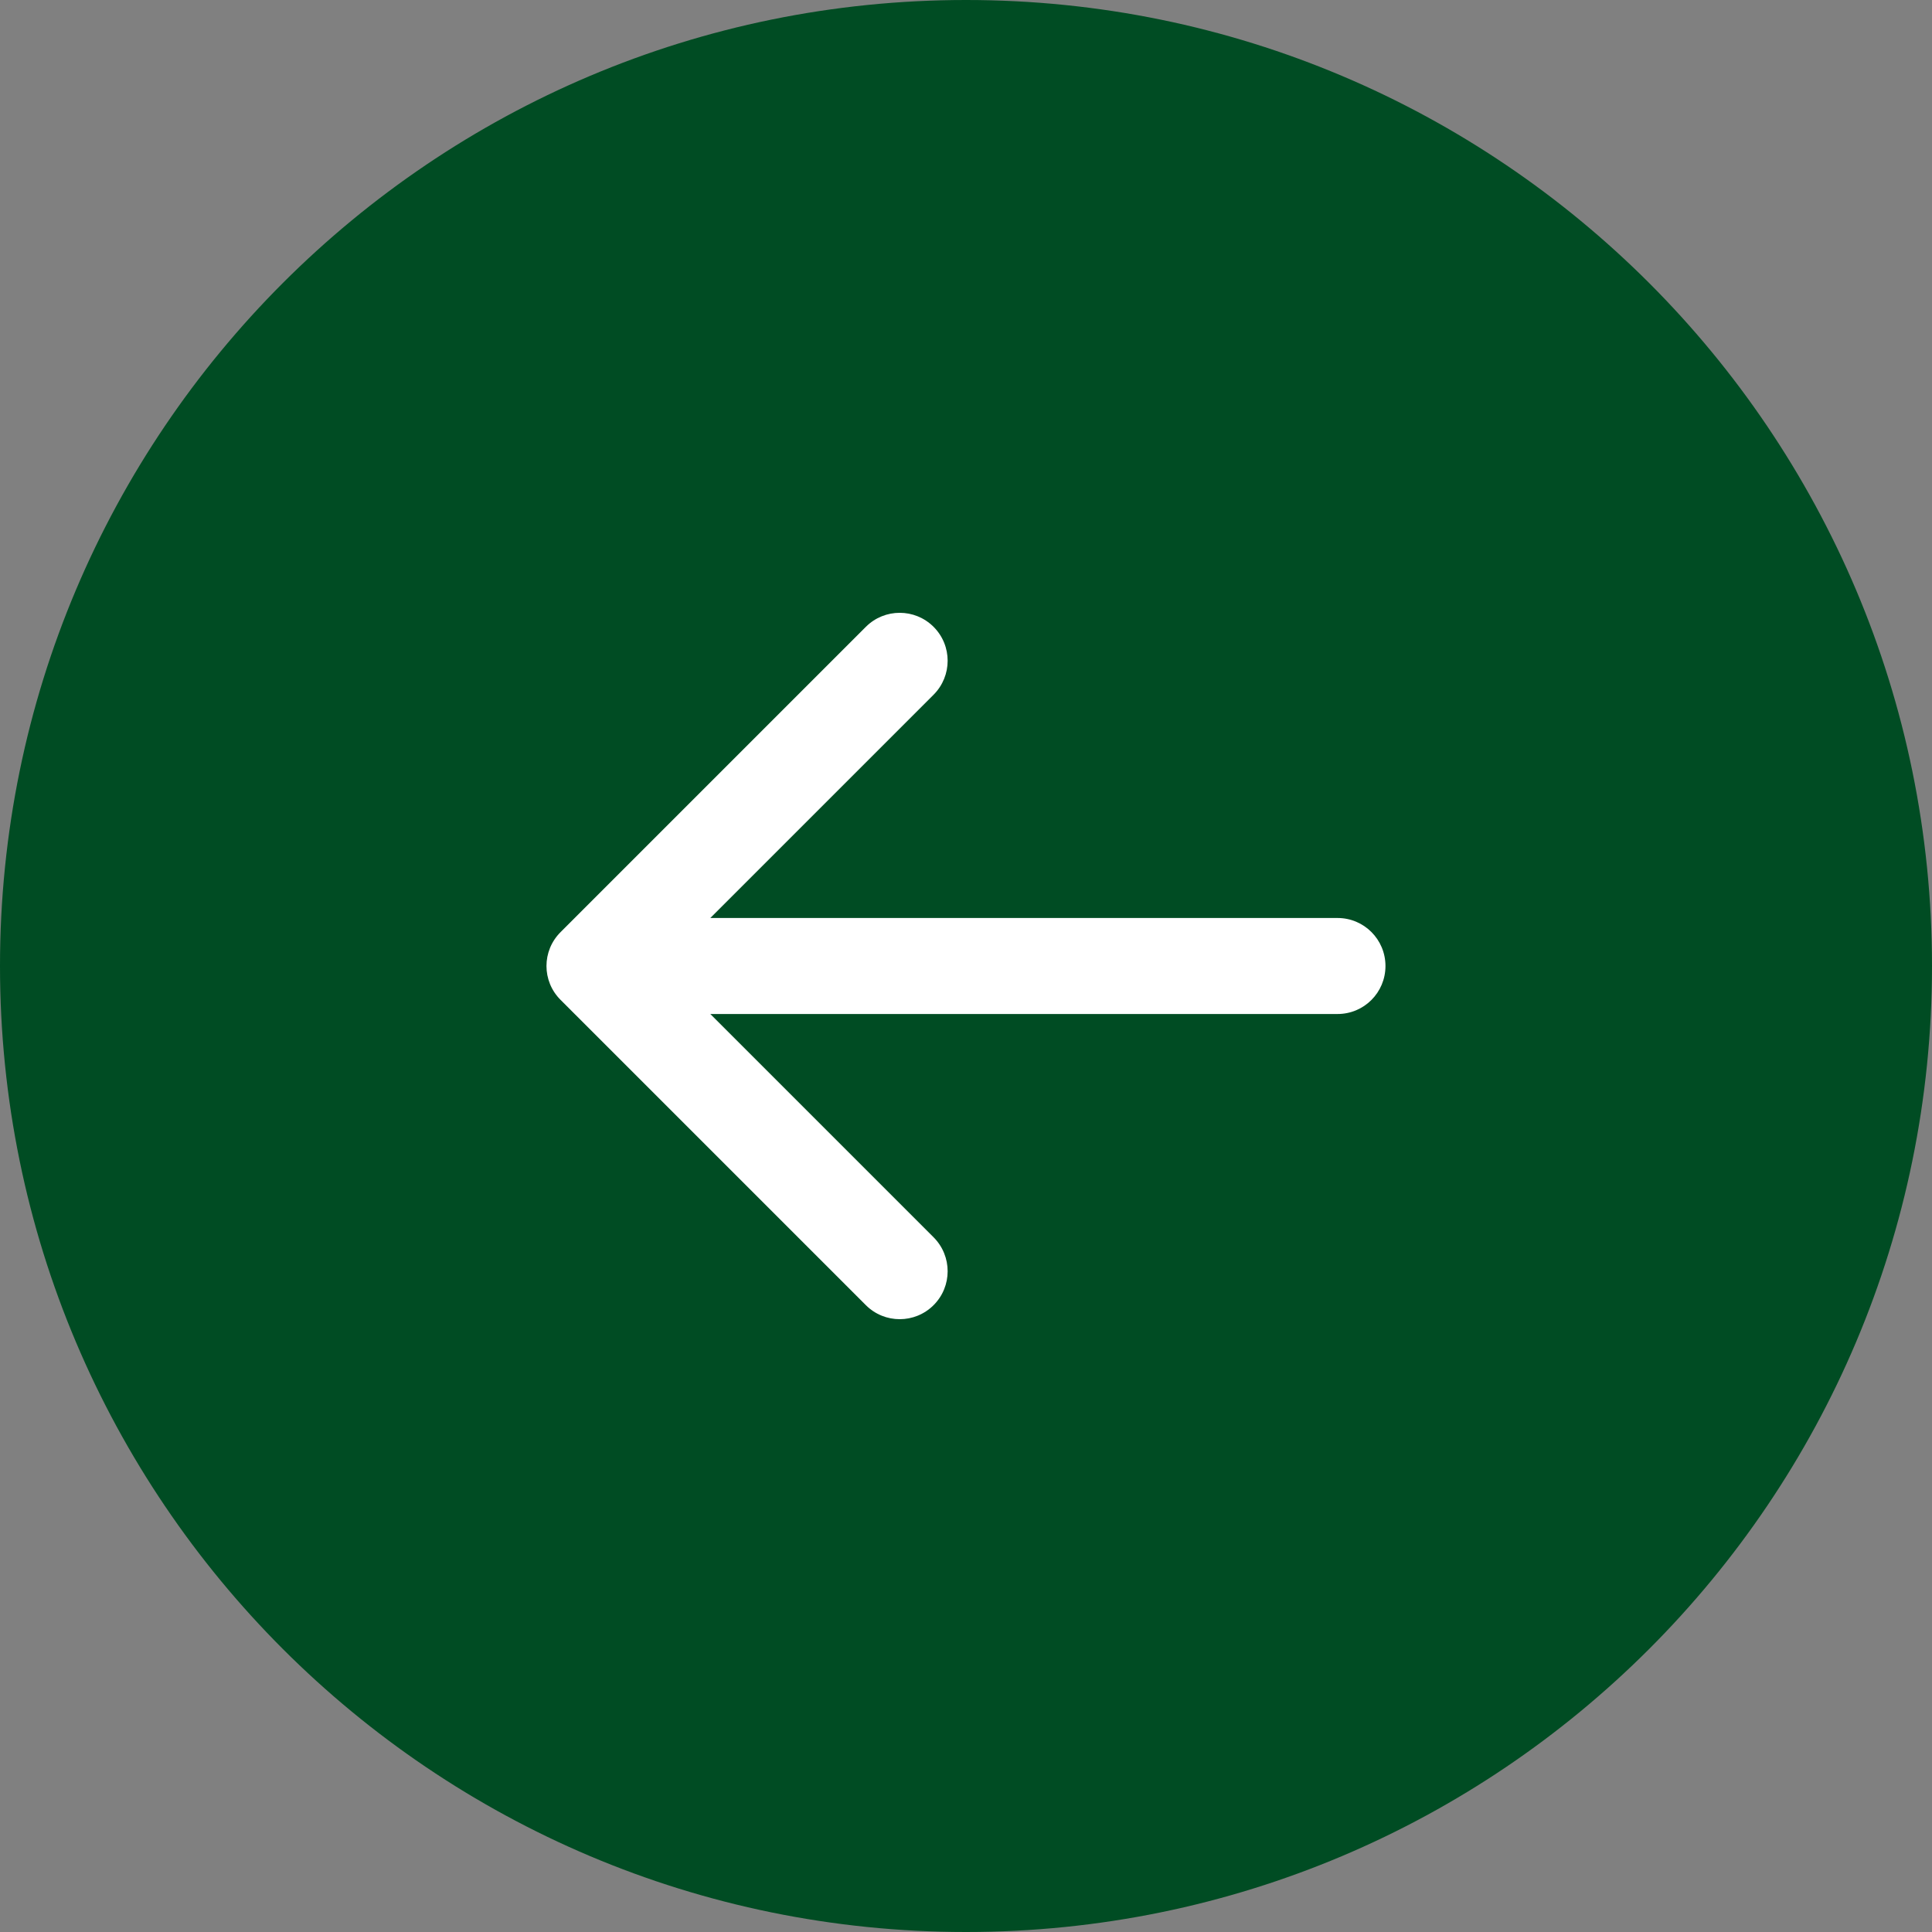 <?xml version="1.0" encoding="UTF-8"?> <svg xmlns="http://www.w3.org/2000/svg" width="26" height="26" viewBox="0 0 26 26" fill="none"><rect x="0" y="0" width="26" height="26" fill="#808080" stroke="none"/><path d="M26 13C26 20.18 20.18 26 13 26C5.82 26 0 20.18 0 13C0 5.82 5.82 0 13 0C20.18 0 26 5.82 26 13Z" fill="#004C23"></path><path d="M18 13.646C18.357 13.646 18.645 13.357 18.645 13C18.645 12.643 18.357 12.354 18 12.354V13.646ZM7.544 12.544C7.291 12.796 7.291 13.204 7.544 13.456L11.652 17.564C11.904 17.816 12.312 17.816 12.564 17.564C12.816 17.312 12.816 16.904 12.564 16.651L8.913 13L12.564 9.349C12.816 9.096 12.816 8.688 12.564 8.436C12.312 8.184 11.904 8.184 11.652 8.436L7.544 12.544ZM18 13V12.354L8 12.354V13V13.646L18 13.646V13Z" fill="white"></path></svg> 